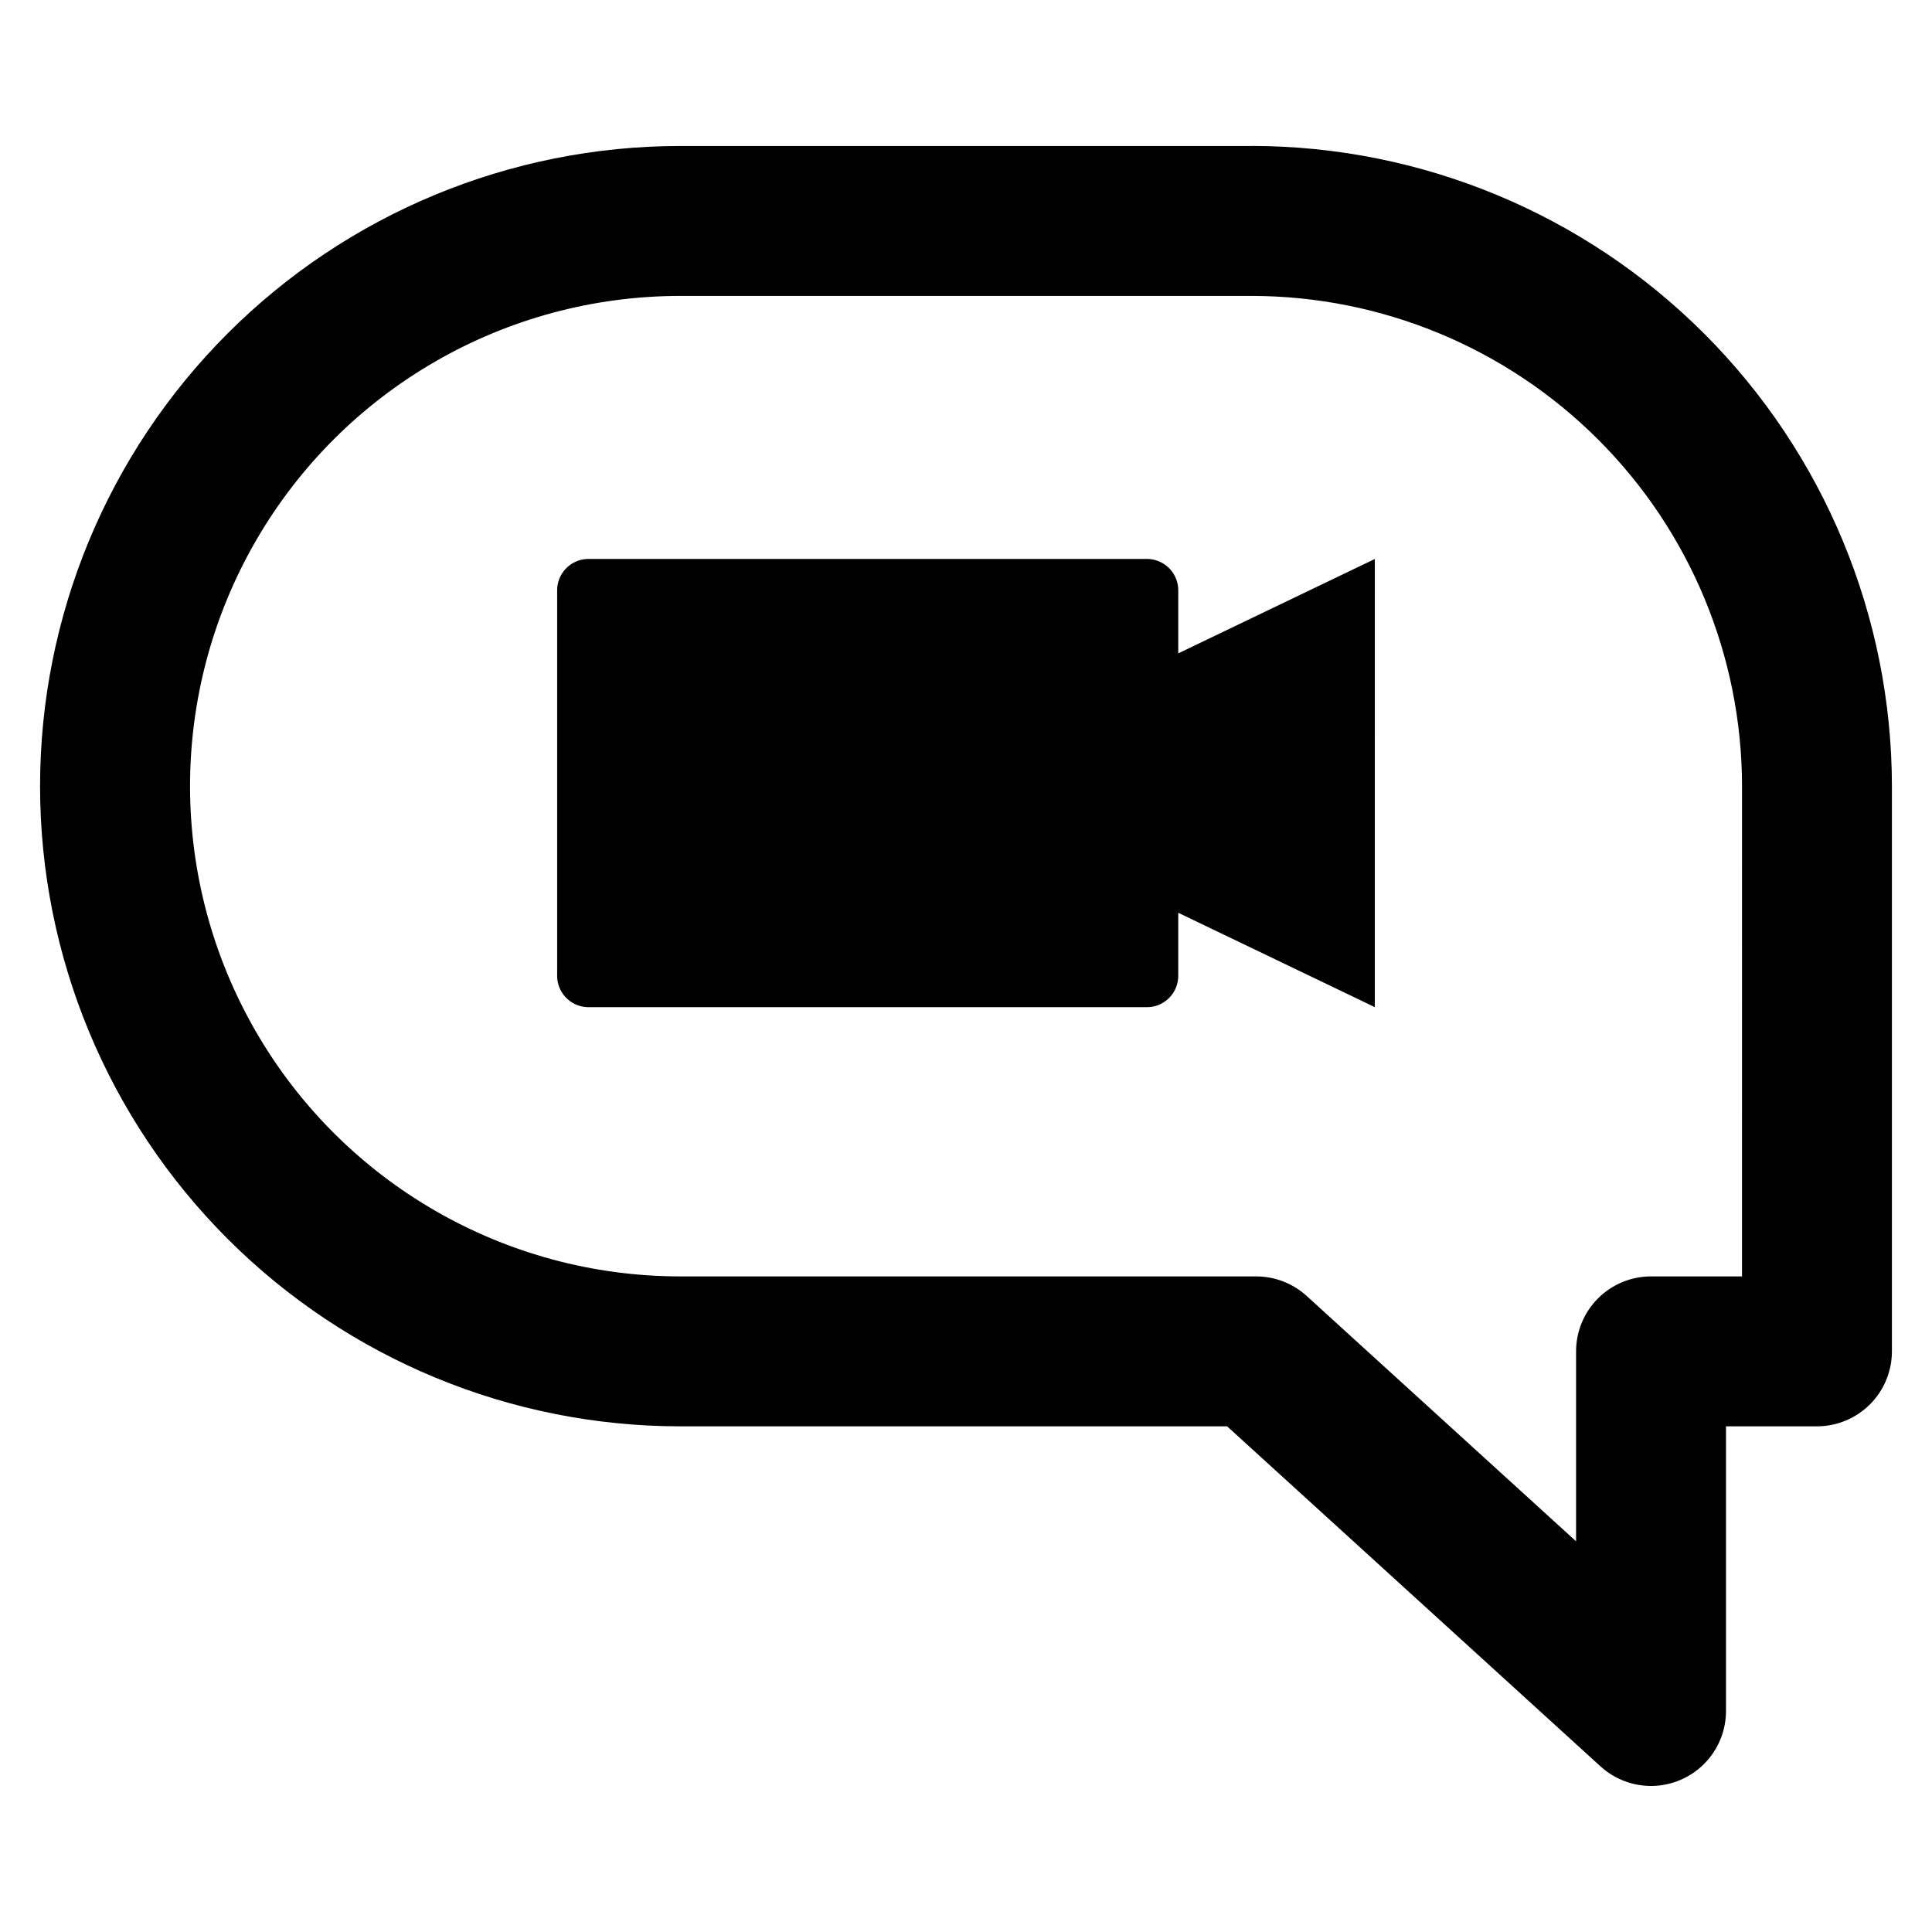 <?xml version="1.0" encoding="UTF-8"?>
<!-- Uploaded to: ICON Repo, www.iconrepo.com, Generator: ICON Repo Mixer Tools -->
<svg fill="#000000" width="800px" height="800px" version="1.1" viewBox="144 144 512 512" xmlns="http://www.w3.org/2000/svg">
 <g>
  <path d="m456.25 300.76c0.168-4.574-3.383-8.426-7.953-8.629h-148.7c-4.57 0.203-8.117 4.059-7.945 8.629v101.52c-0.172 4.57 3.379 8.422 7.945 8.629h148.7c4.57-0.203 8.121-4.055 7.949-8.629v-16.387l52.094 25.012 0.004-118.77-52.094 25.016z"/>
  <path d="m475.73 182.69h-151.46c-44.996 0-88.148 17.875-119.96 49.691-31.816 31.816-49.691 74.969-49.691 119.96s17.875 88.148 49.691 119.96c31.816 31.816 74.969 49.691 119.96 49.691h144.93l98.957 90.121h0.004c3.816 3.477 8.836 5.332 13.996 5.172 5.16-0.164 10.055-2.324 13.648-6.031s5.602-8.668 5.602-13.828v-75.434h24.105c5.269 0 10.32-2.094 14.047-5.82 3.727-3.723 5.82-8.777 5.82-14.047v-149.79c-0.051-44.98-17.941-88.105-49.746-119.91-31.805-31.809-74.93-49.699-119.91-49.75zm129.92 299.57h-24.102c-5.269 0-10.324 2.094-14.051 5.82-3.727 3.727-5.82 8.781-5.82 14.051v50.332l-71.398-65.023c-3.656-3.332-8.43-5.176-13.379-5.18h-152.62c-46.414 0-89.305-24.762-112.51-64.957-23.207-40.199-23.207-89.723 0-129.92 23.207-40.199 66.098-64.961 112.51-64.961h151.46c34.445 0.039 67.469 13.738 91.824 38.098 24.355 24.355 38.055 57.379 38.094 91.824z"/>
 </g>
</svg>